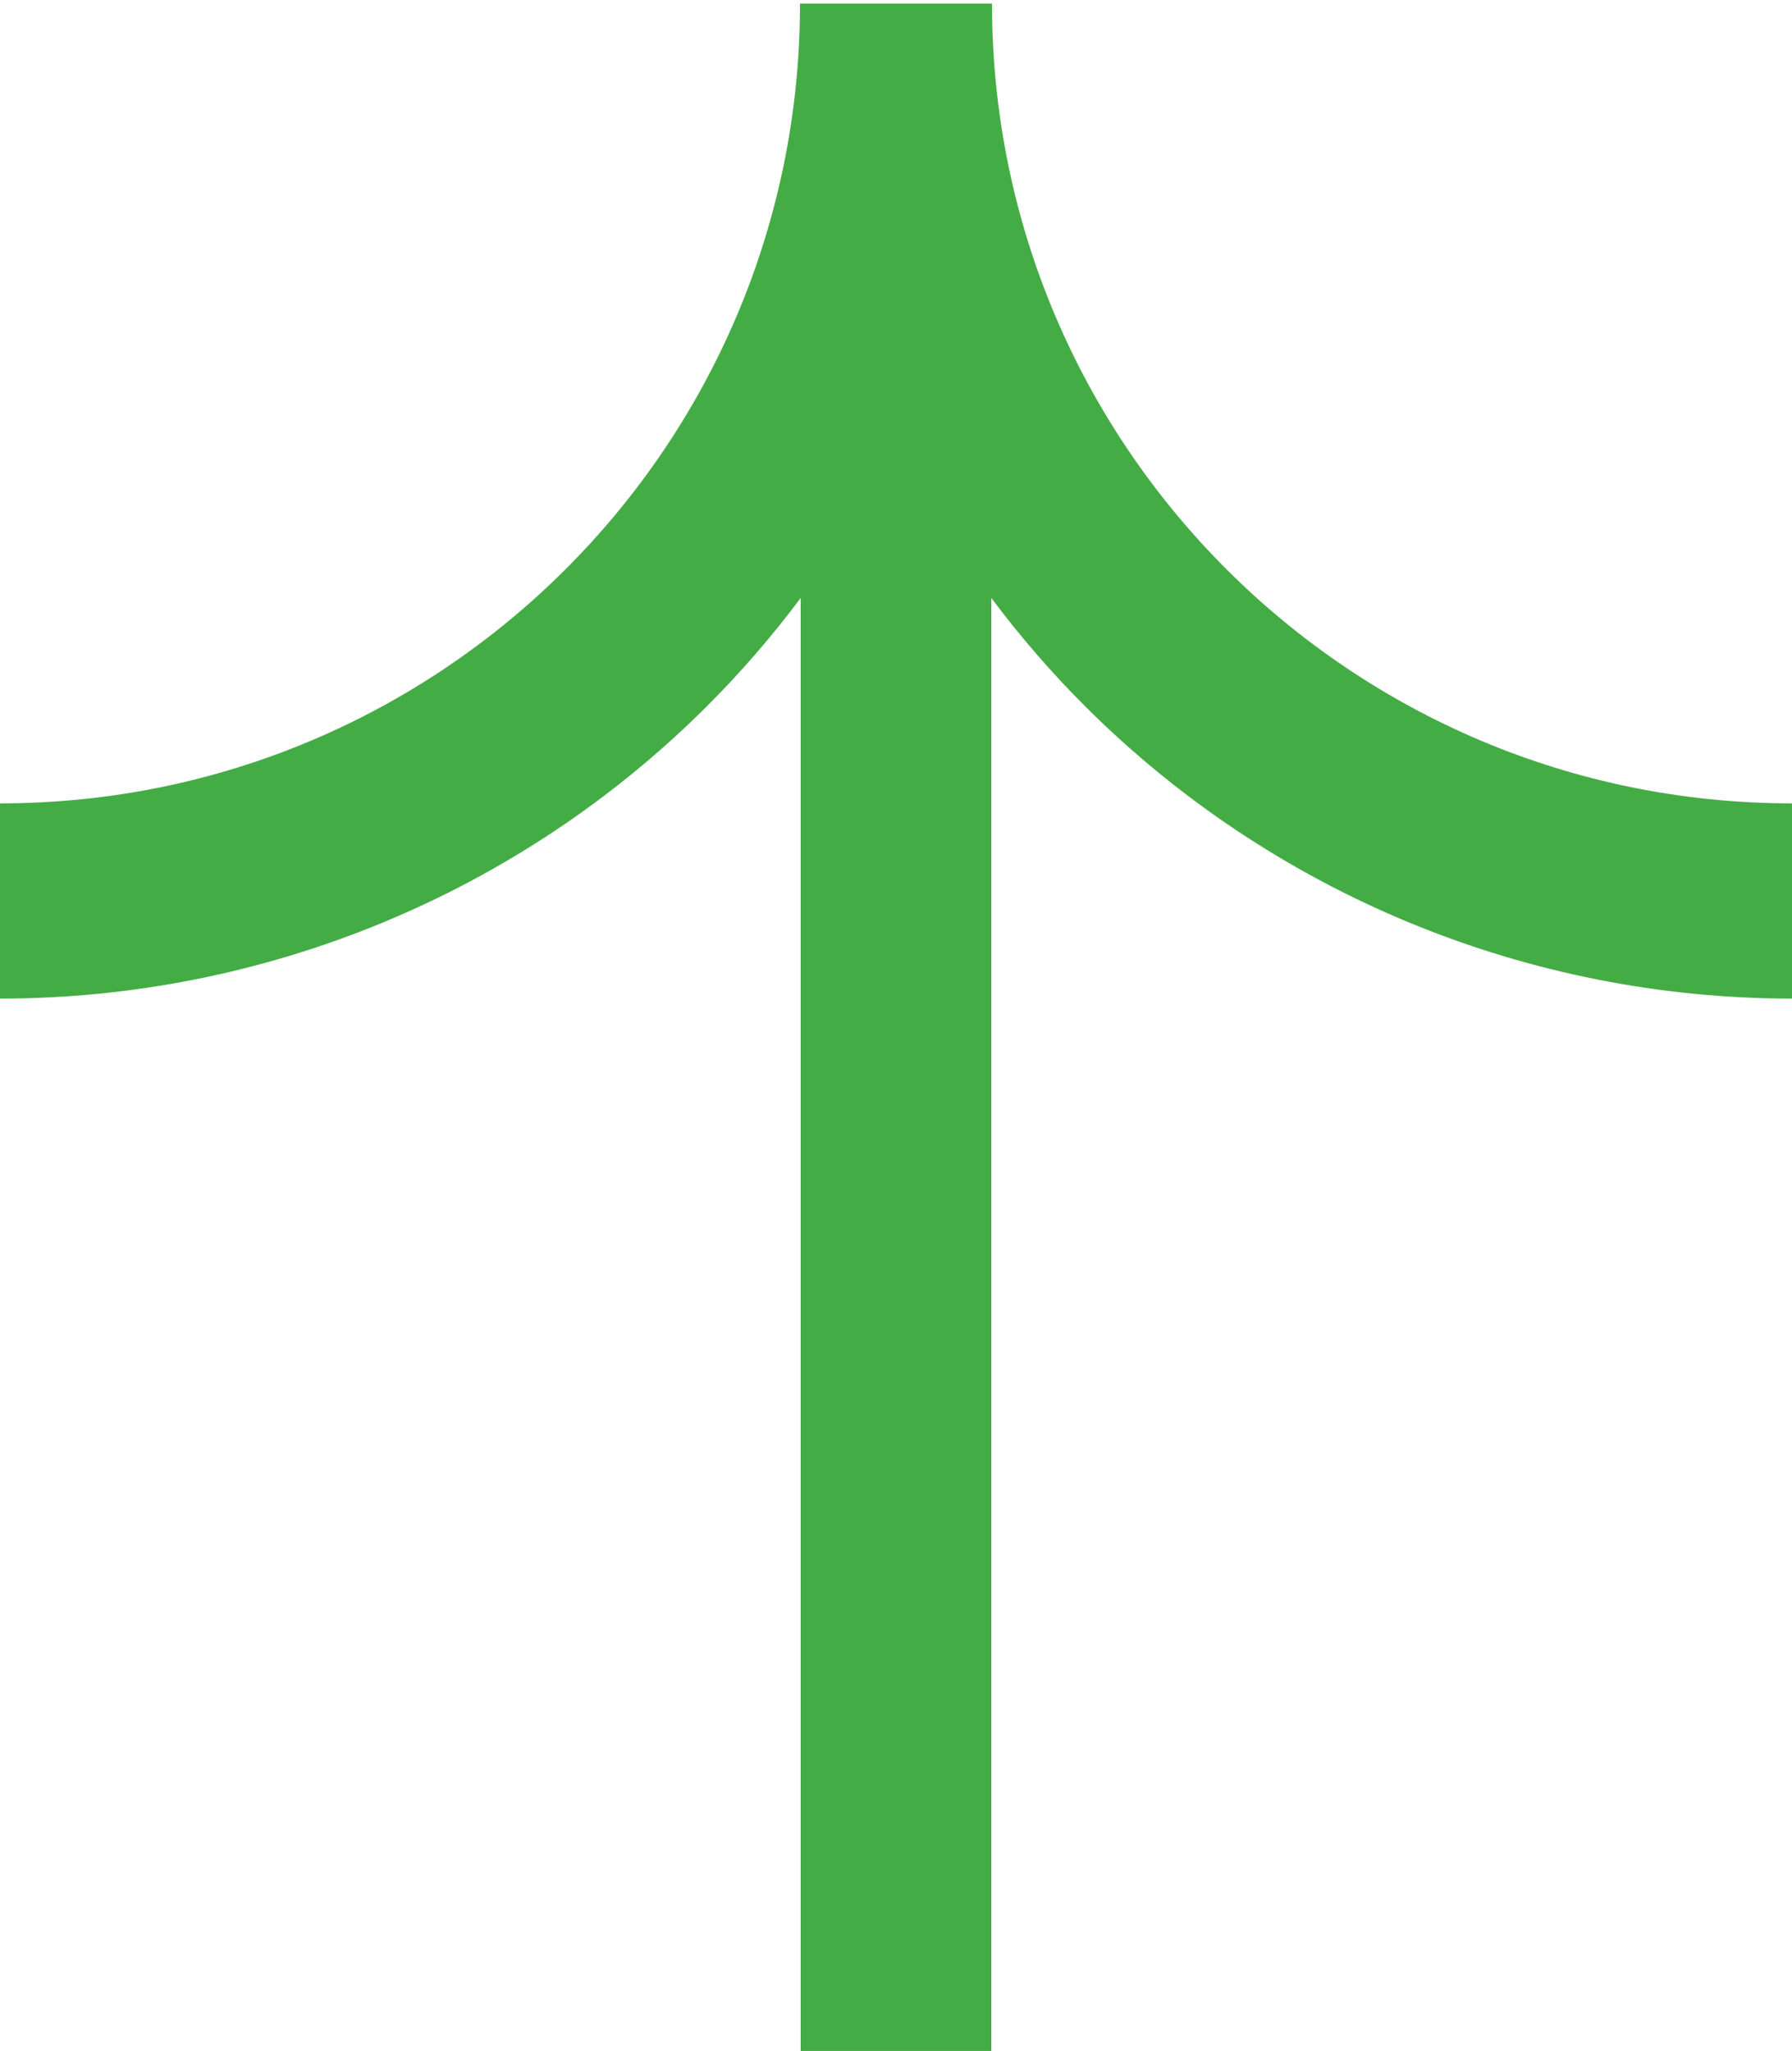 <svg width="374" height="428" viewBox="0 0 374 428" fill="none" xmlns="http://www.w3.org/2000/svg">
<g clip-path="url(#clip0_505_2)">
<path fill-rule="evenodd" clip-rule="evenodd" d="M167.103 428L206.897 428L206.897 124.793C212.91 132.836 219.512 140.452 226.66 147.575C246.009 166.856 268.979 182.15 294.261 192.584C319.541 203.018 346.636 208.389 374 208.389L374 167.649C281.788 167.649 207.036 92.928 207.036 0.757L166.964 0.757C166.964 92.928 92.212 167.649 3.10465e-06 167.649L2.61883e-06 208.389C27.363 208.389 54.459 203.018 79.739 192.584C105.021 182.15 127.991 166.856 147.34 147.575C154.488 140.452 161.09 132.836 167.103 124.793L167.103 428Z" fill="#44AC45"/>
</g>
<defs>
<clipPath id="clip0_505_2">
<rect width="428" height="374" fill="white" transform="translate(0 428) rotate(-90)"/>
</clipPath>
</defs>
</svg>
